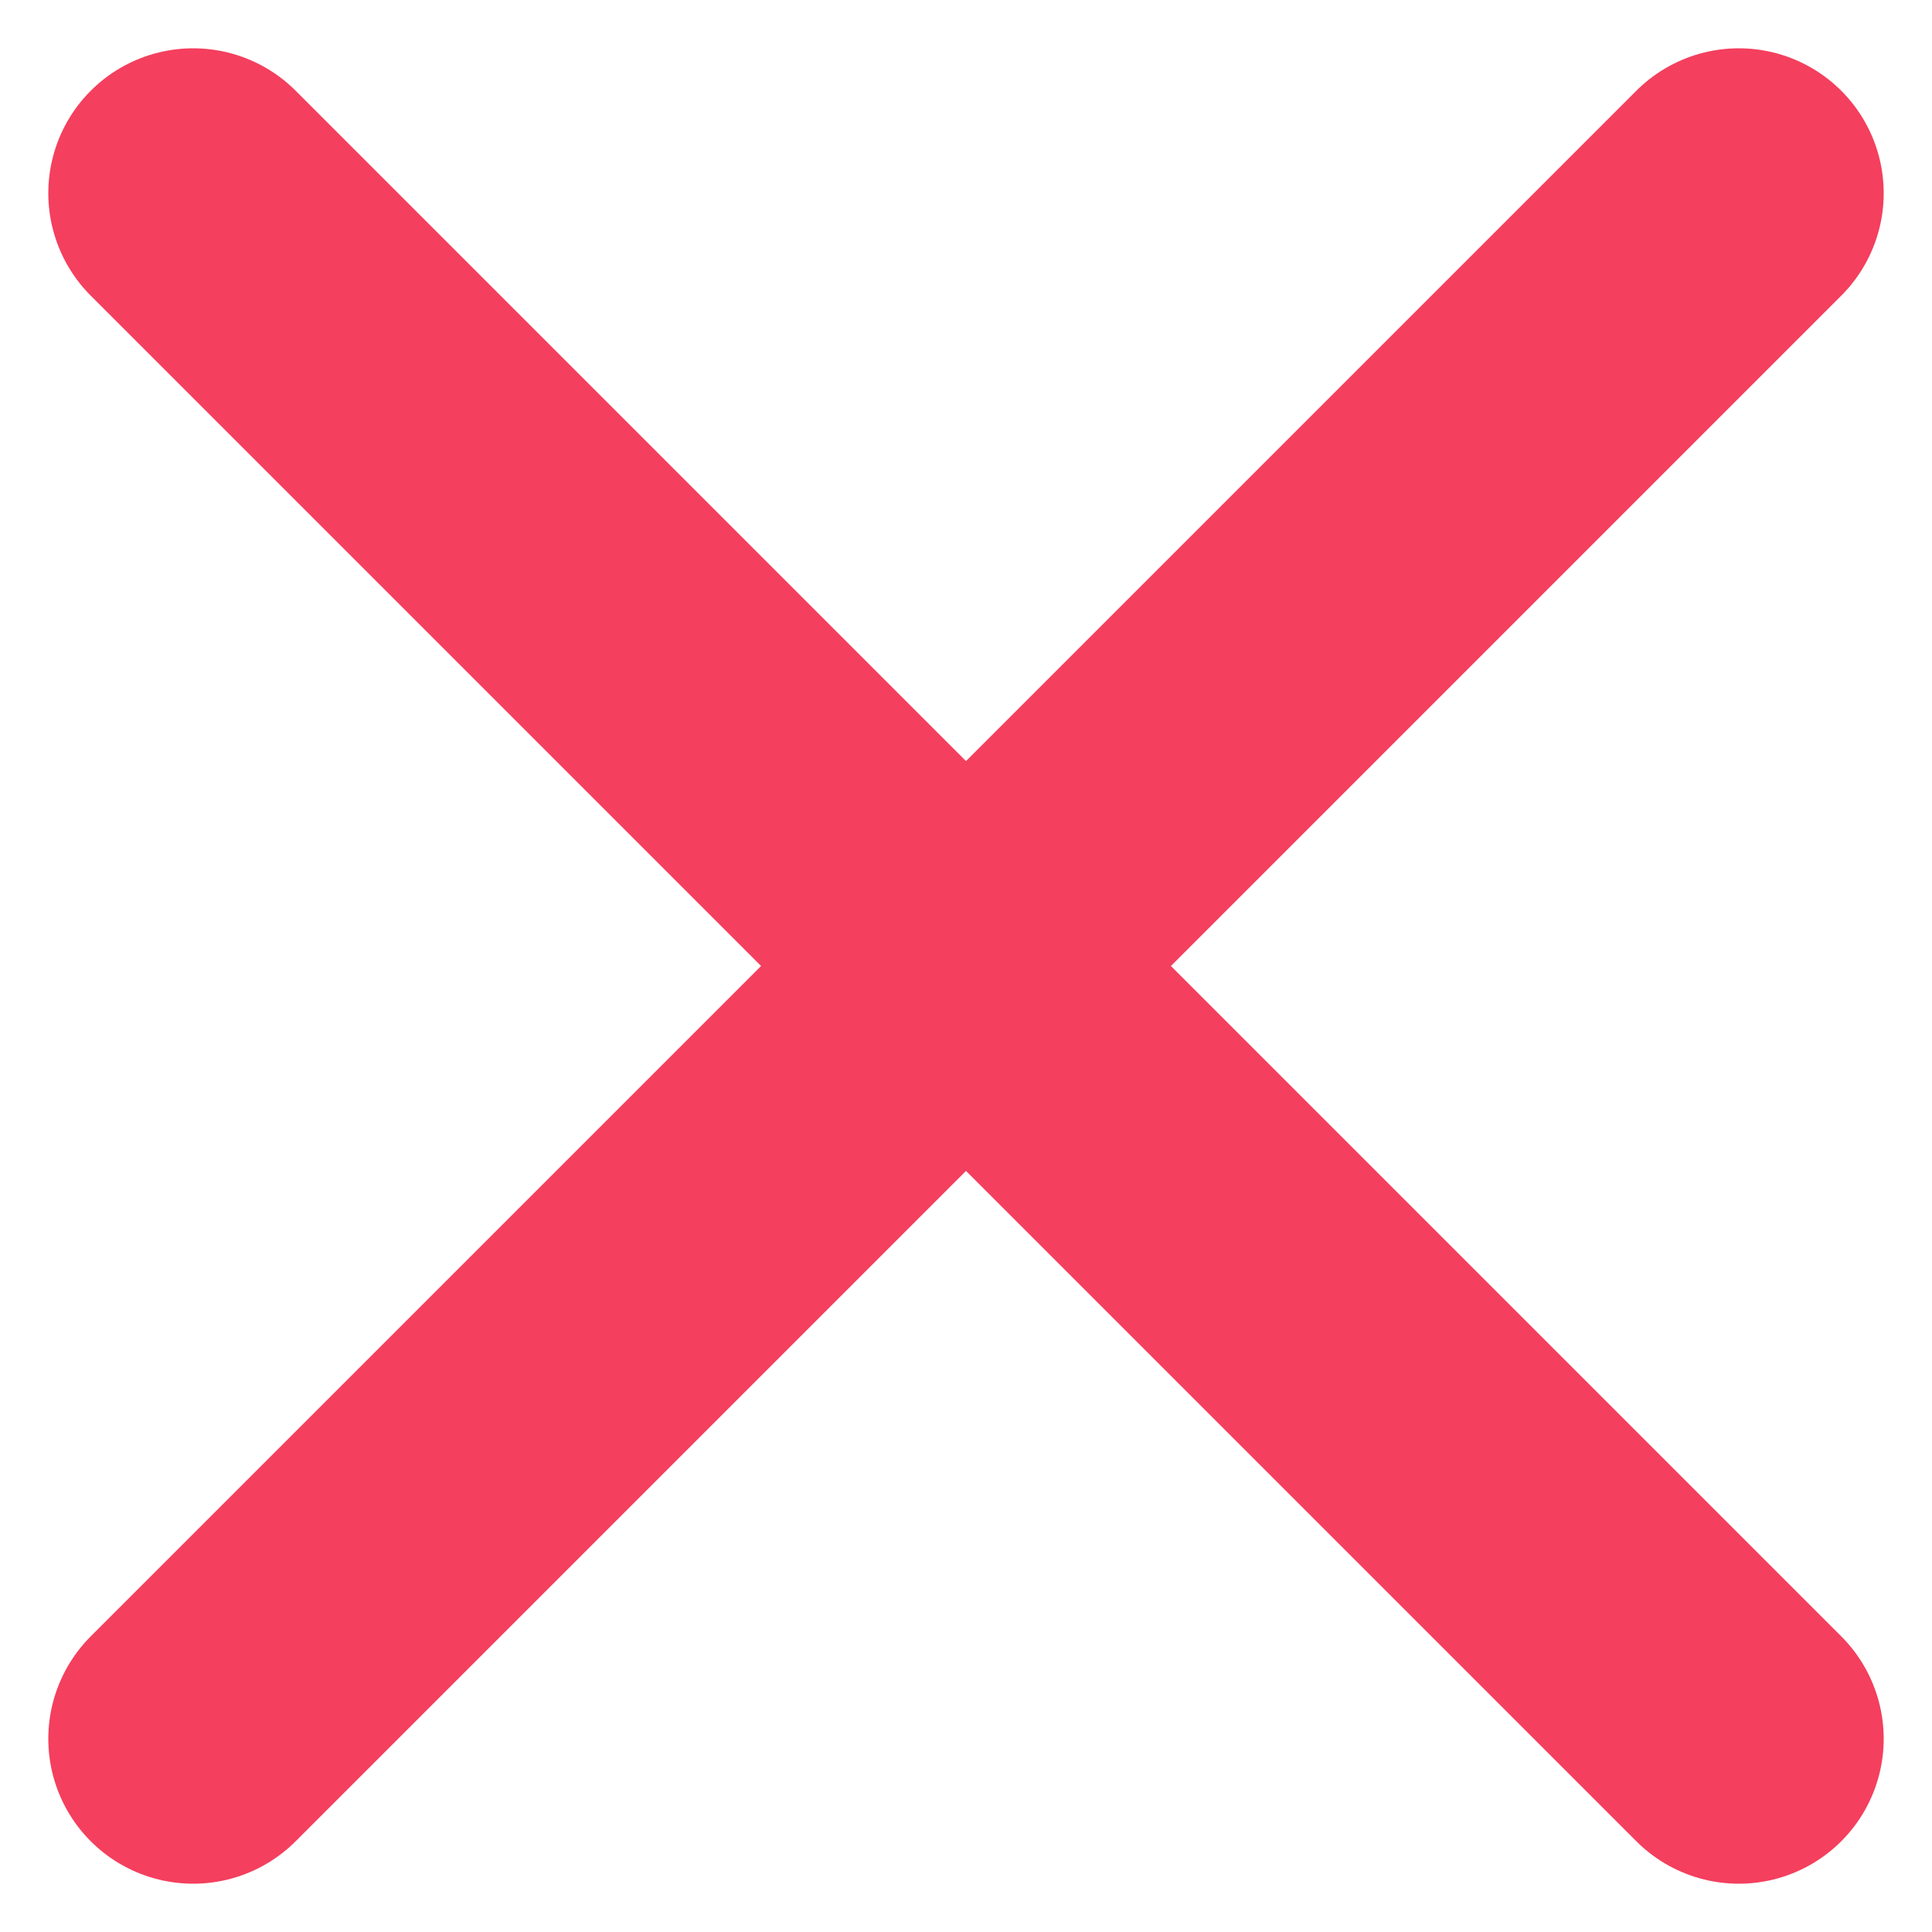 <svg width="10" height="10" viewBox="0 0 10 10" fill="none" xmlns="http://www.w3.org/2000/svg">
<path d="M9 1L1 9M1 1L9 9" stroke="#F43F5E" stroke-width="1.5" stroke-linecap="round" stroke-linejoin="round"/>
</svg>
